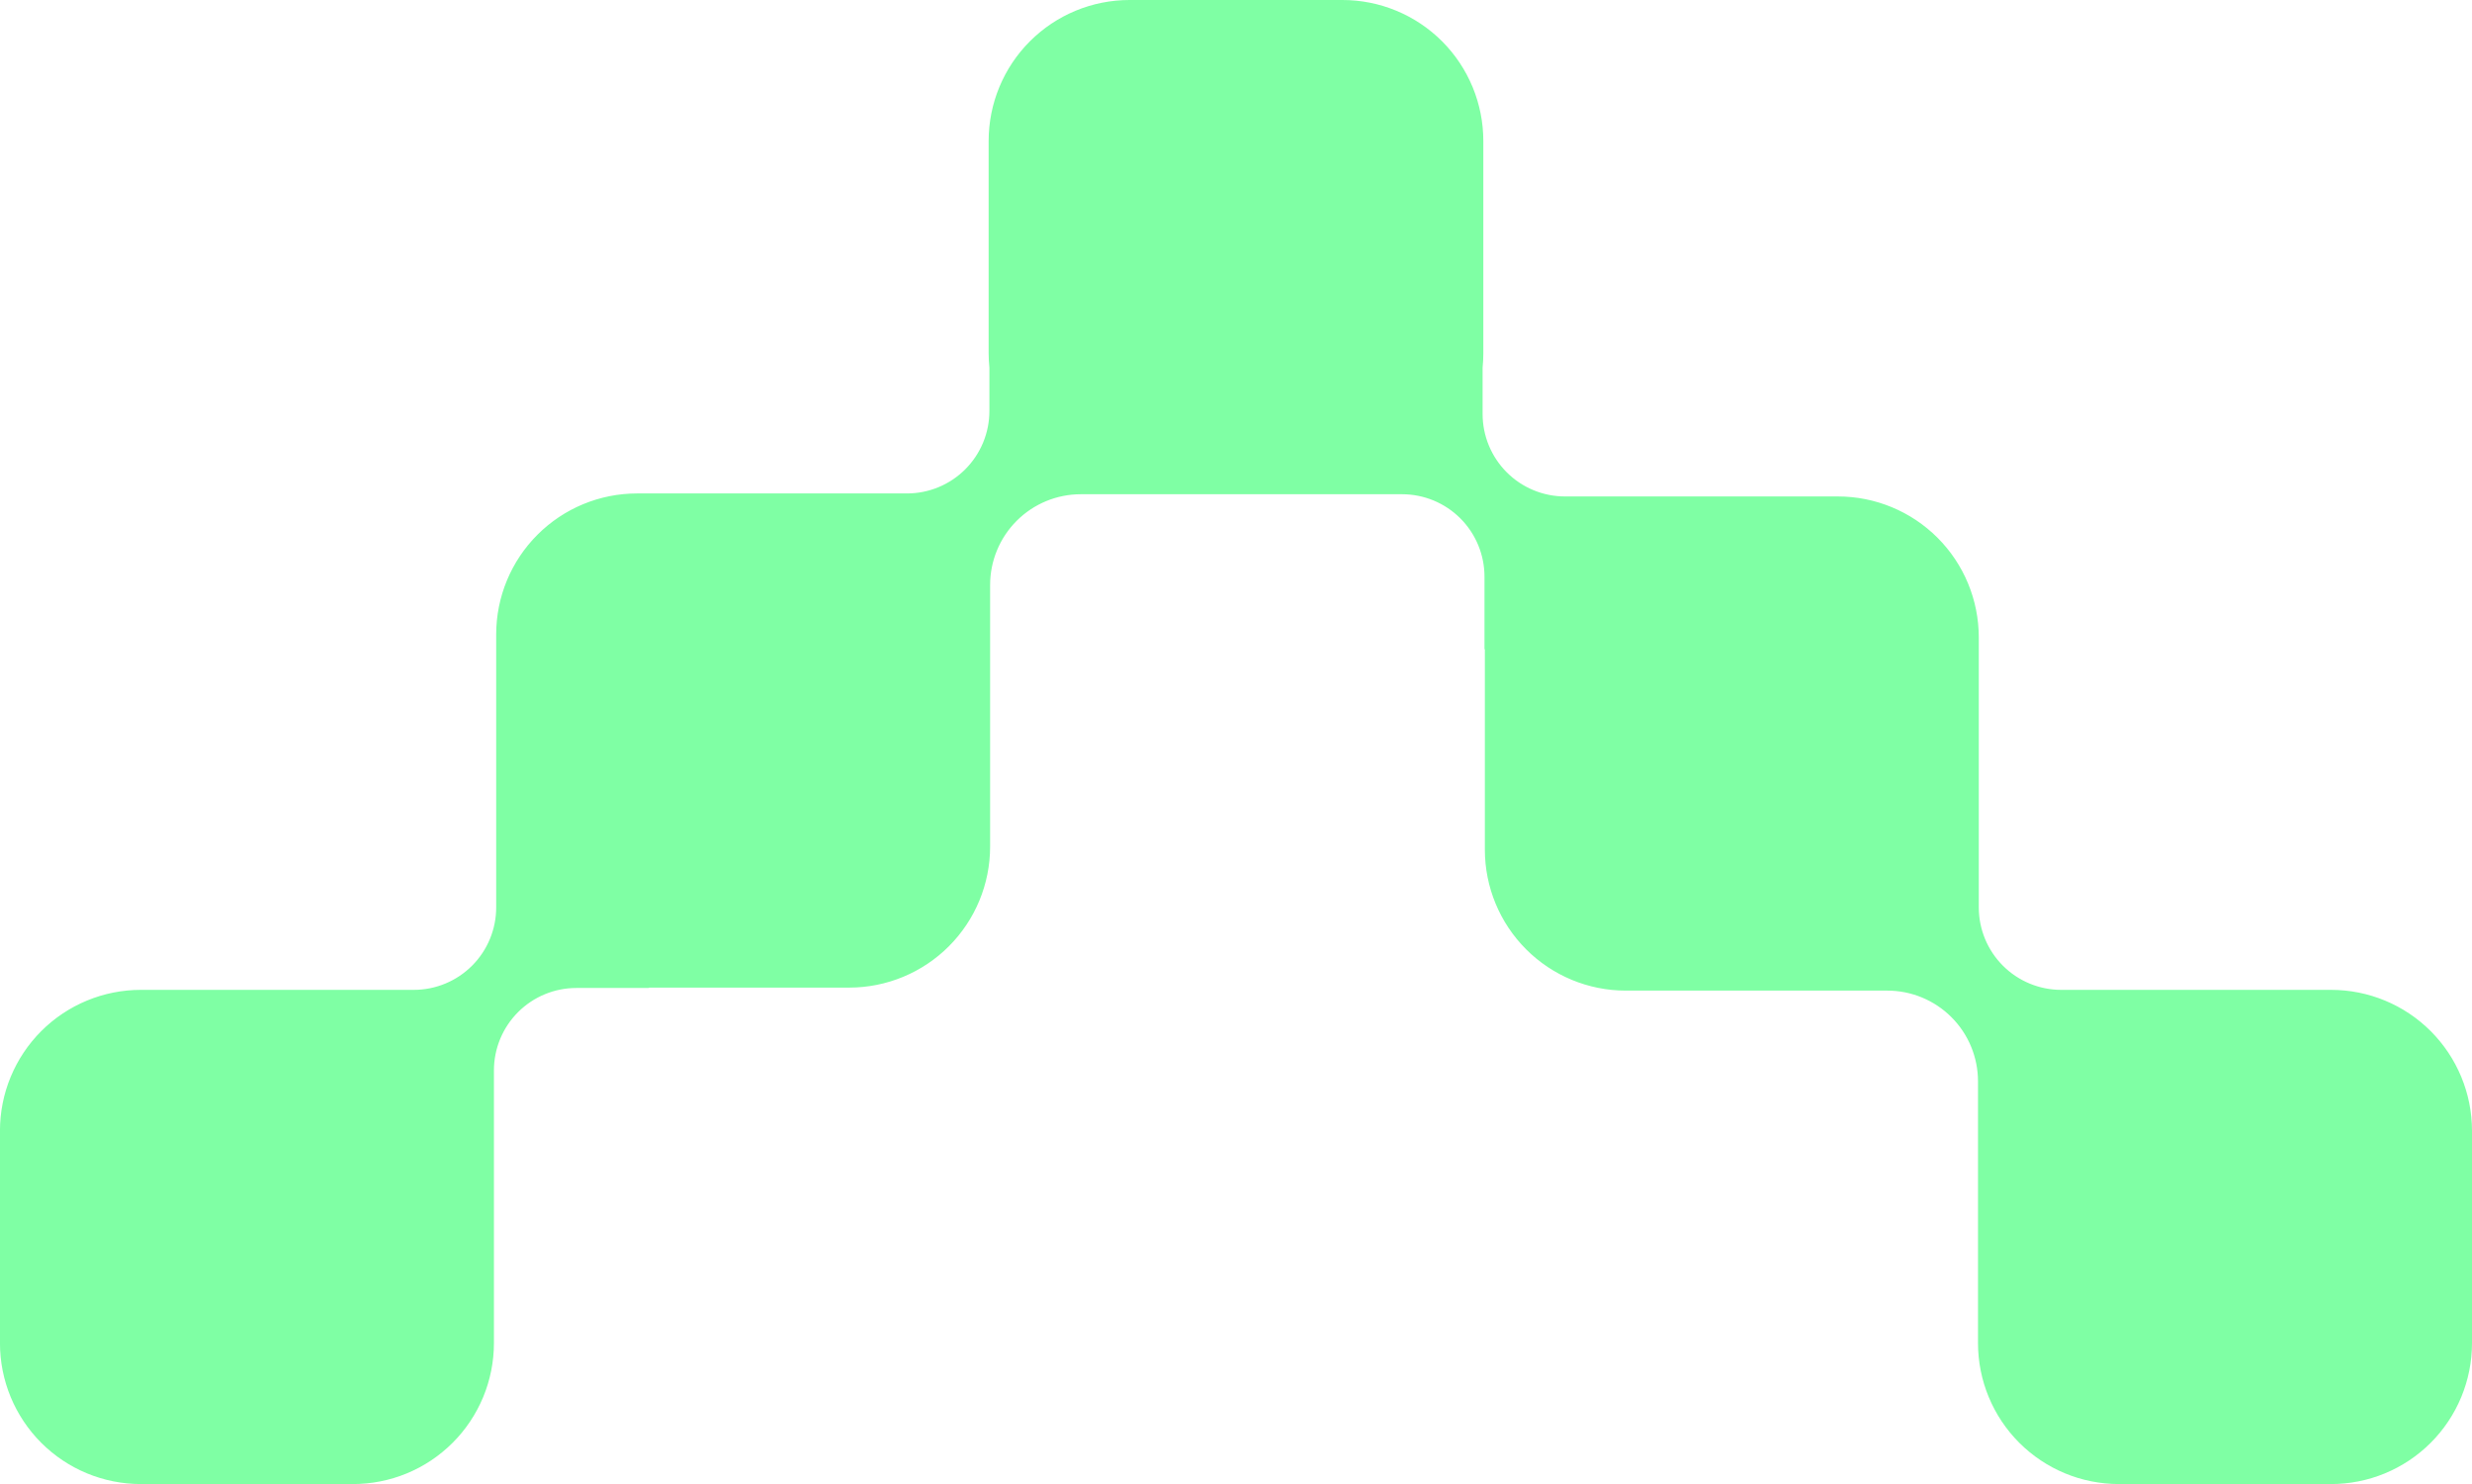 <?xml version="1.0" encoding="UTF-8"?> <svg xmlns="http://www.w3.org/2000/svg" width="473" height="284" viewBox="0 0 473 284" fill="none"><g clip-path="url(#clip0_3375_354)"><path opacity="0.5" d="M94.51 257.023L94.51 204.85C94.509 202.778 94.916 200.725 95.708 198.811C96.5 196.896 97.661 195.156 99.125 193.69C100.59 192.225 102.328 191.062 104.241 190.269C106.155 189.475 108.206 189.067 110.277 189.067L124.172 189.067L124.172 188.995L162.497 188.995C169.646 188.993 176.502 186.15 181.557 181.091C186.612 176.032 189.451 169.172 189.451 162.018L189.451 111.94C189.453 107.336 191.281 102.921 194.535 99.666C197.788 96.411 202.2 94.581 206.801 94.579L227.37 94.579L268.273 94.579C270.344 94.579 272.395 94.986 274.308 95.778C276.222 96.571 277.961 97.733 279.426 99.198C280.89 100.663 282.052 102.402 282.845 104.317C283.638 106.231 284.046 108.283 284.046 110.356L284.046 124.247L284.118 124.247L284.118 162.594C284.118 169.749 286.958 176.611 292.015 181.67C297.071 186.729 303.928 189.571 311.079 189.571L361.127 189.571C365.729 189.571 370.142 191.4 373.395 194.656C376.649 197.912 378.477 202.327 378.477 206.932L378.477 257.023C378.477 264.177 381.317 271.037 386.371 276.096C391.426 281.155 398.282 283.998 405.431 284L445.993 284C449.538 284.006 453.049 283.313 456.325 281.96C459.601 280.607 462.579 278.621 465.087 276.115C467.596 273.609 469.586 270.633 470.943 267.357C472.301 264.081 473 260.57 473 257.023L473 216.404C473 209.249 470.159 202.388 465.103 197.328C460.047 192.269 453.19 189.427 446.039 189.427L394.395 189.427C390.213 189.427 386.203 187.765 383.246 184.806C380.289 181.848 378.628 177.835 378.628 173.651L378.628 121.975C378.626 114.823 375.786 107.964 370.731 102.906C365.677 97.849 358.822 95.007 351.673 95.005L299.453 95.005C295.271 95.005 291.261 93.343 288.304 90.384C285.347 87.425 283.686 83.413 283.686 79.229L283.686 70.359C283.778 69.441 283.824 68.519 283.824 67.596L283.824 27.01C283.828 23.464 283.134 19.953 281.781 16.676C280.428 13.399 278.442 10.421 275.939 7.913C273.435 5.404 270.461 3.414 267.188 2.057C263.915 0.699 260.406 -1.19023e-05 256.863 -9.44765e-06L216.131 -1.12281e-05C208.98 -1.15407e-05 202.123 2.842 197.067 7.901C192.01 12.96 189.17 19.822 189.17 26.977L189.17 67.596C189.172 68.521 189.22 69.445 189.314 70.365L189.314 78.653C189.314 80.724 188.906 82.776 188.114 84.69C187.321 86.604 186.16 88.343 184.696 89.808C183.232 91.273 181.494 92.435 179.581 93.228C177.668 94.021 175.617 94.429 173.547 94.429L121.902 94.429C114.753 94.429 107.896 97.27 102.84 102.328C97.784 107.386 94.943 114.246 94.942 121.399L94.942 173.651C94.942 175.723 94.534 177.774 93.741 179.688C92.949 181.602 91.788 183.341 90.323 184.806C88.859 186.271 87.121 187.433 85.208 188.226C83.295 189.019 81.245 189.427 79.175 189.427L26.954 189.427C23.413 189.426 19.907 190.123 16.636 191.479C13.364 192.834 10.392 194.821 7.888 197.327C5.384 199.832 3.399 202.806 2.044 206.079C0.689 209.353 -0.007 212.861 -0.007 216.404L-0.007 257.023C-0.007 260.565 0.689 264.073 2.043 267.346C3.398 270.619 5.383 273.593 7.886 276.098C10.389 278.603 13.361 280.591 16.631 281.946C19.902 283.302 23.407 284 26.948 284L67.51 284C71.054 284.005 74.564 283.311 77.839 281.958C81.115 280.604 84.091 278.618 86.599 276.113C89.107 273.607 91.096 270.631 92.454 267.356C93.811 264.08 94.51 260.569 94.51 257.023Z" fill="#00FF4B"></path></g><defs><clipPath id="clip0_3375_354"><rect width="284" height="473" fill="white" transform="translate(473) rotate(90)"></rect></clipPath></defs></svg> 